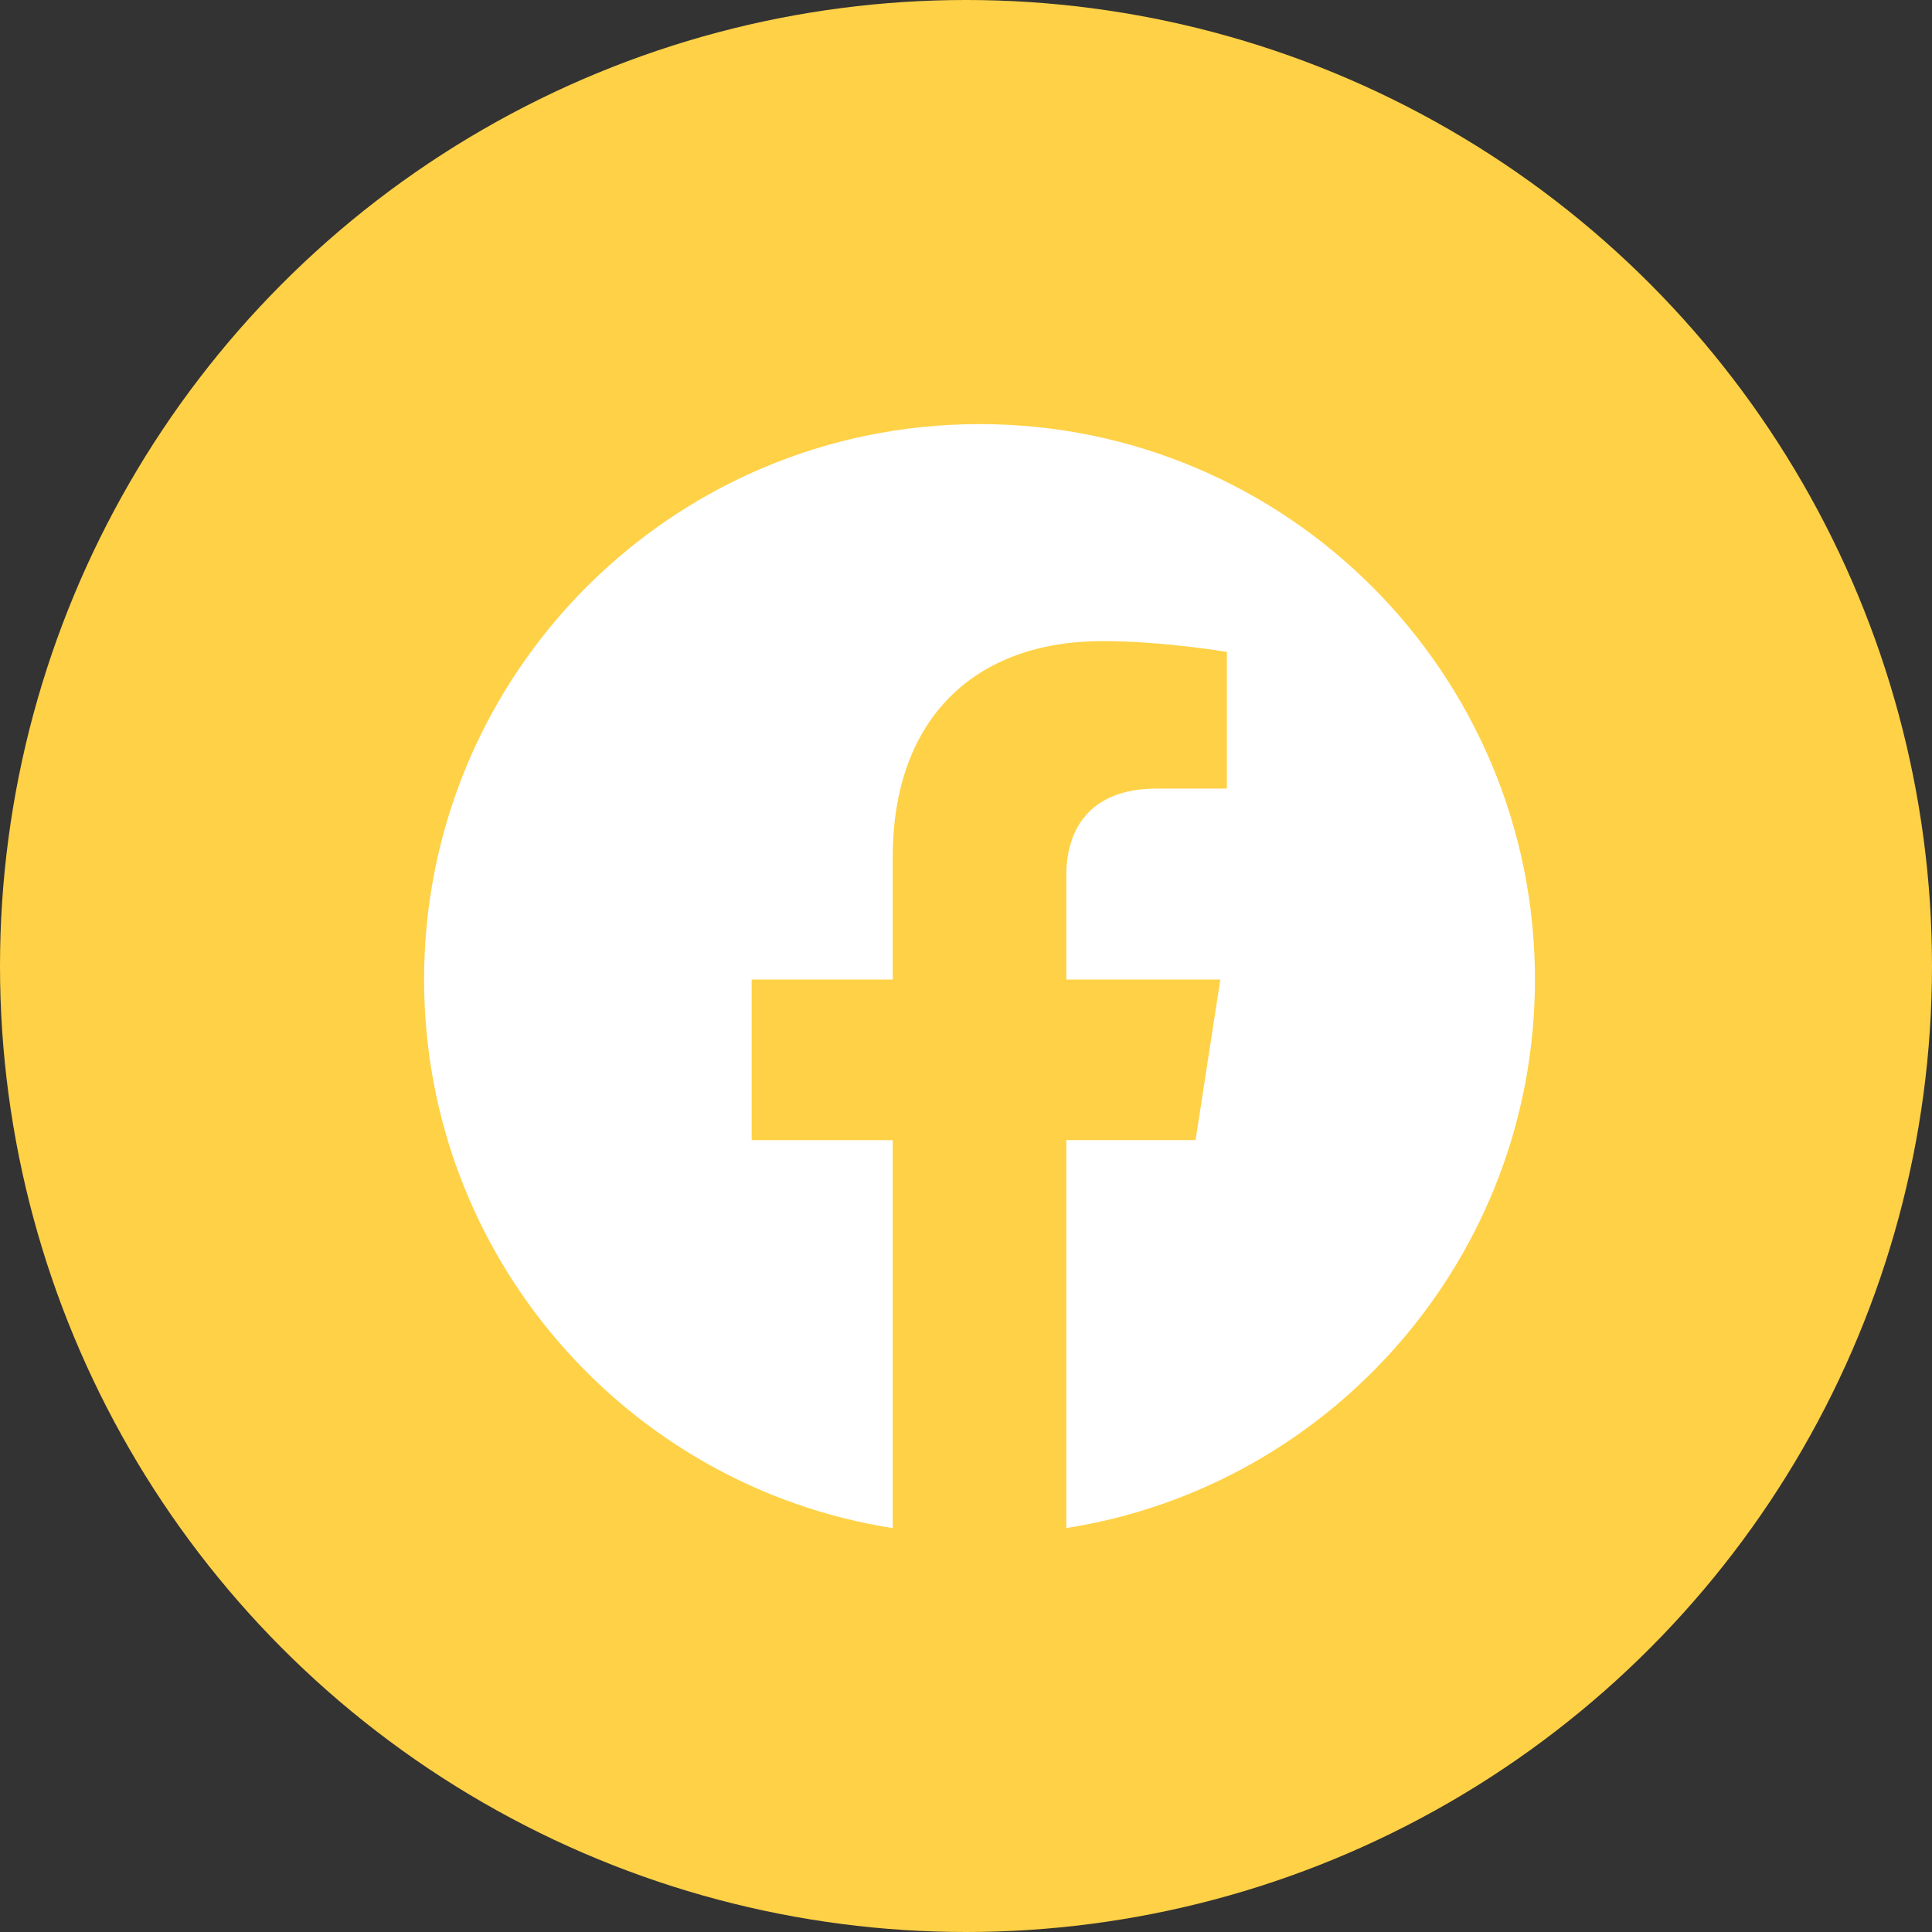 <svg width="41" height="41" viewBox="0 0 41 41" fill="none" xmlns="http://www.w3.org/2000/svg">
<rect x="0" y="0" width="41" height="41" fill="#333333" stroke="none"/>
<circle cx="20.5" cy="20.5" r="20.5" fill="#FFD146"/>
<path d="M32.574 20.787C32.574 14.275 27.294 9 20.787 9C14.275 9 9 14.275 9 20.787C9 26.669 13.309 31.545 18.945 32.429V24.195H15.952V20.788H18.945V18.189C18.945 15.236 20.702 13.605 23.395 13.605C24.685 13.605 26.036 13.835 26.036 13.835V16.735H24.547C23.085 16.735 22.628 17.645 22.628 18.577V20.787H25.897L25.372 24.194H22.628V32.428C28.26 31.545 32.574 26.668 32.574 20.786V20.787Z" fill="white"/>
</svg>
